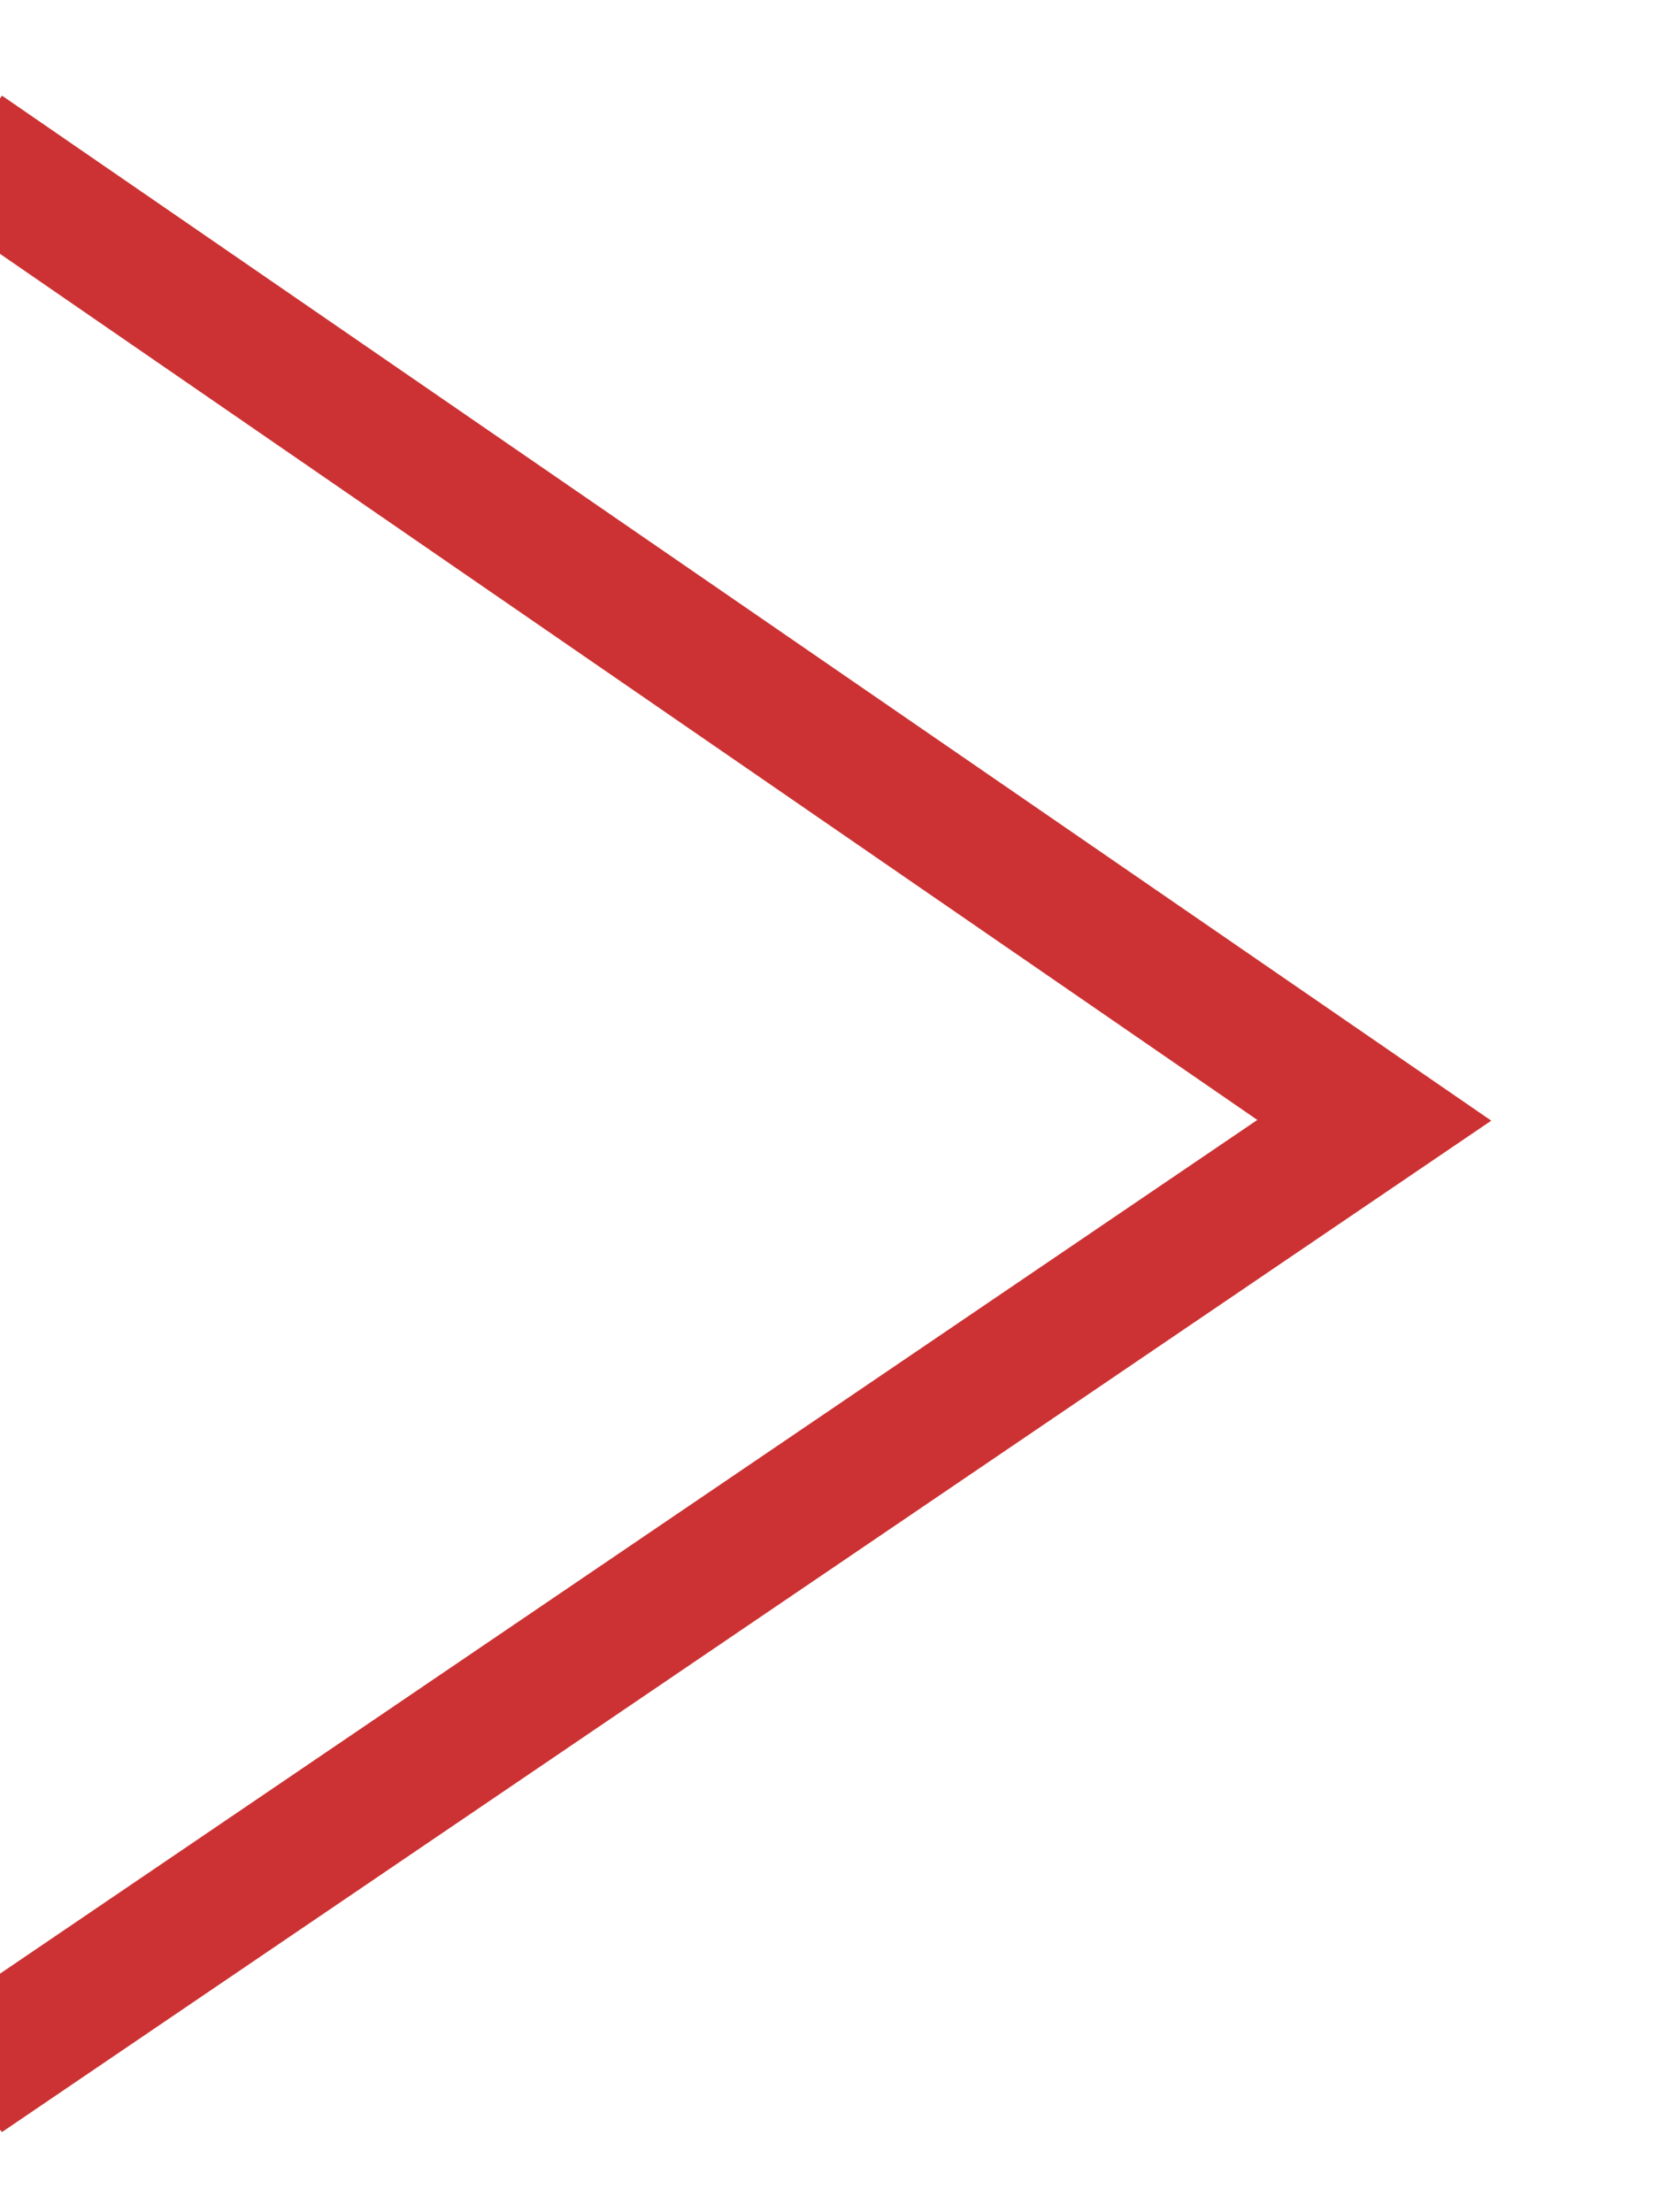 <svg width="9" height="12" viewBox="0 0 9 12" fill="none" xmlns="http://www.w3.org/2000/svg">
<g clip-path="url(#clip0_16_1580)">
<path d="M-0 0.534L-0 1.377L6.821 6.075L-0 10.706L-0 11.553L0.011 11.565L8.09 6.079L0.011 0.519L-0 0.534Z" fill="#CC3233"/>
</g>
<defs>
<clipPath id="clip0_16_1580">
<rect width="8.09" height="11.046" fill="white" transform="translate(8.09 11.565) rotate(-180)"/>
</clipPath>
</defs>
</svg>
